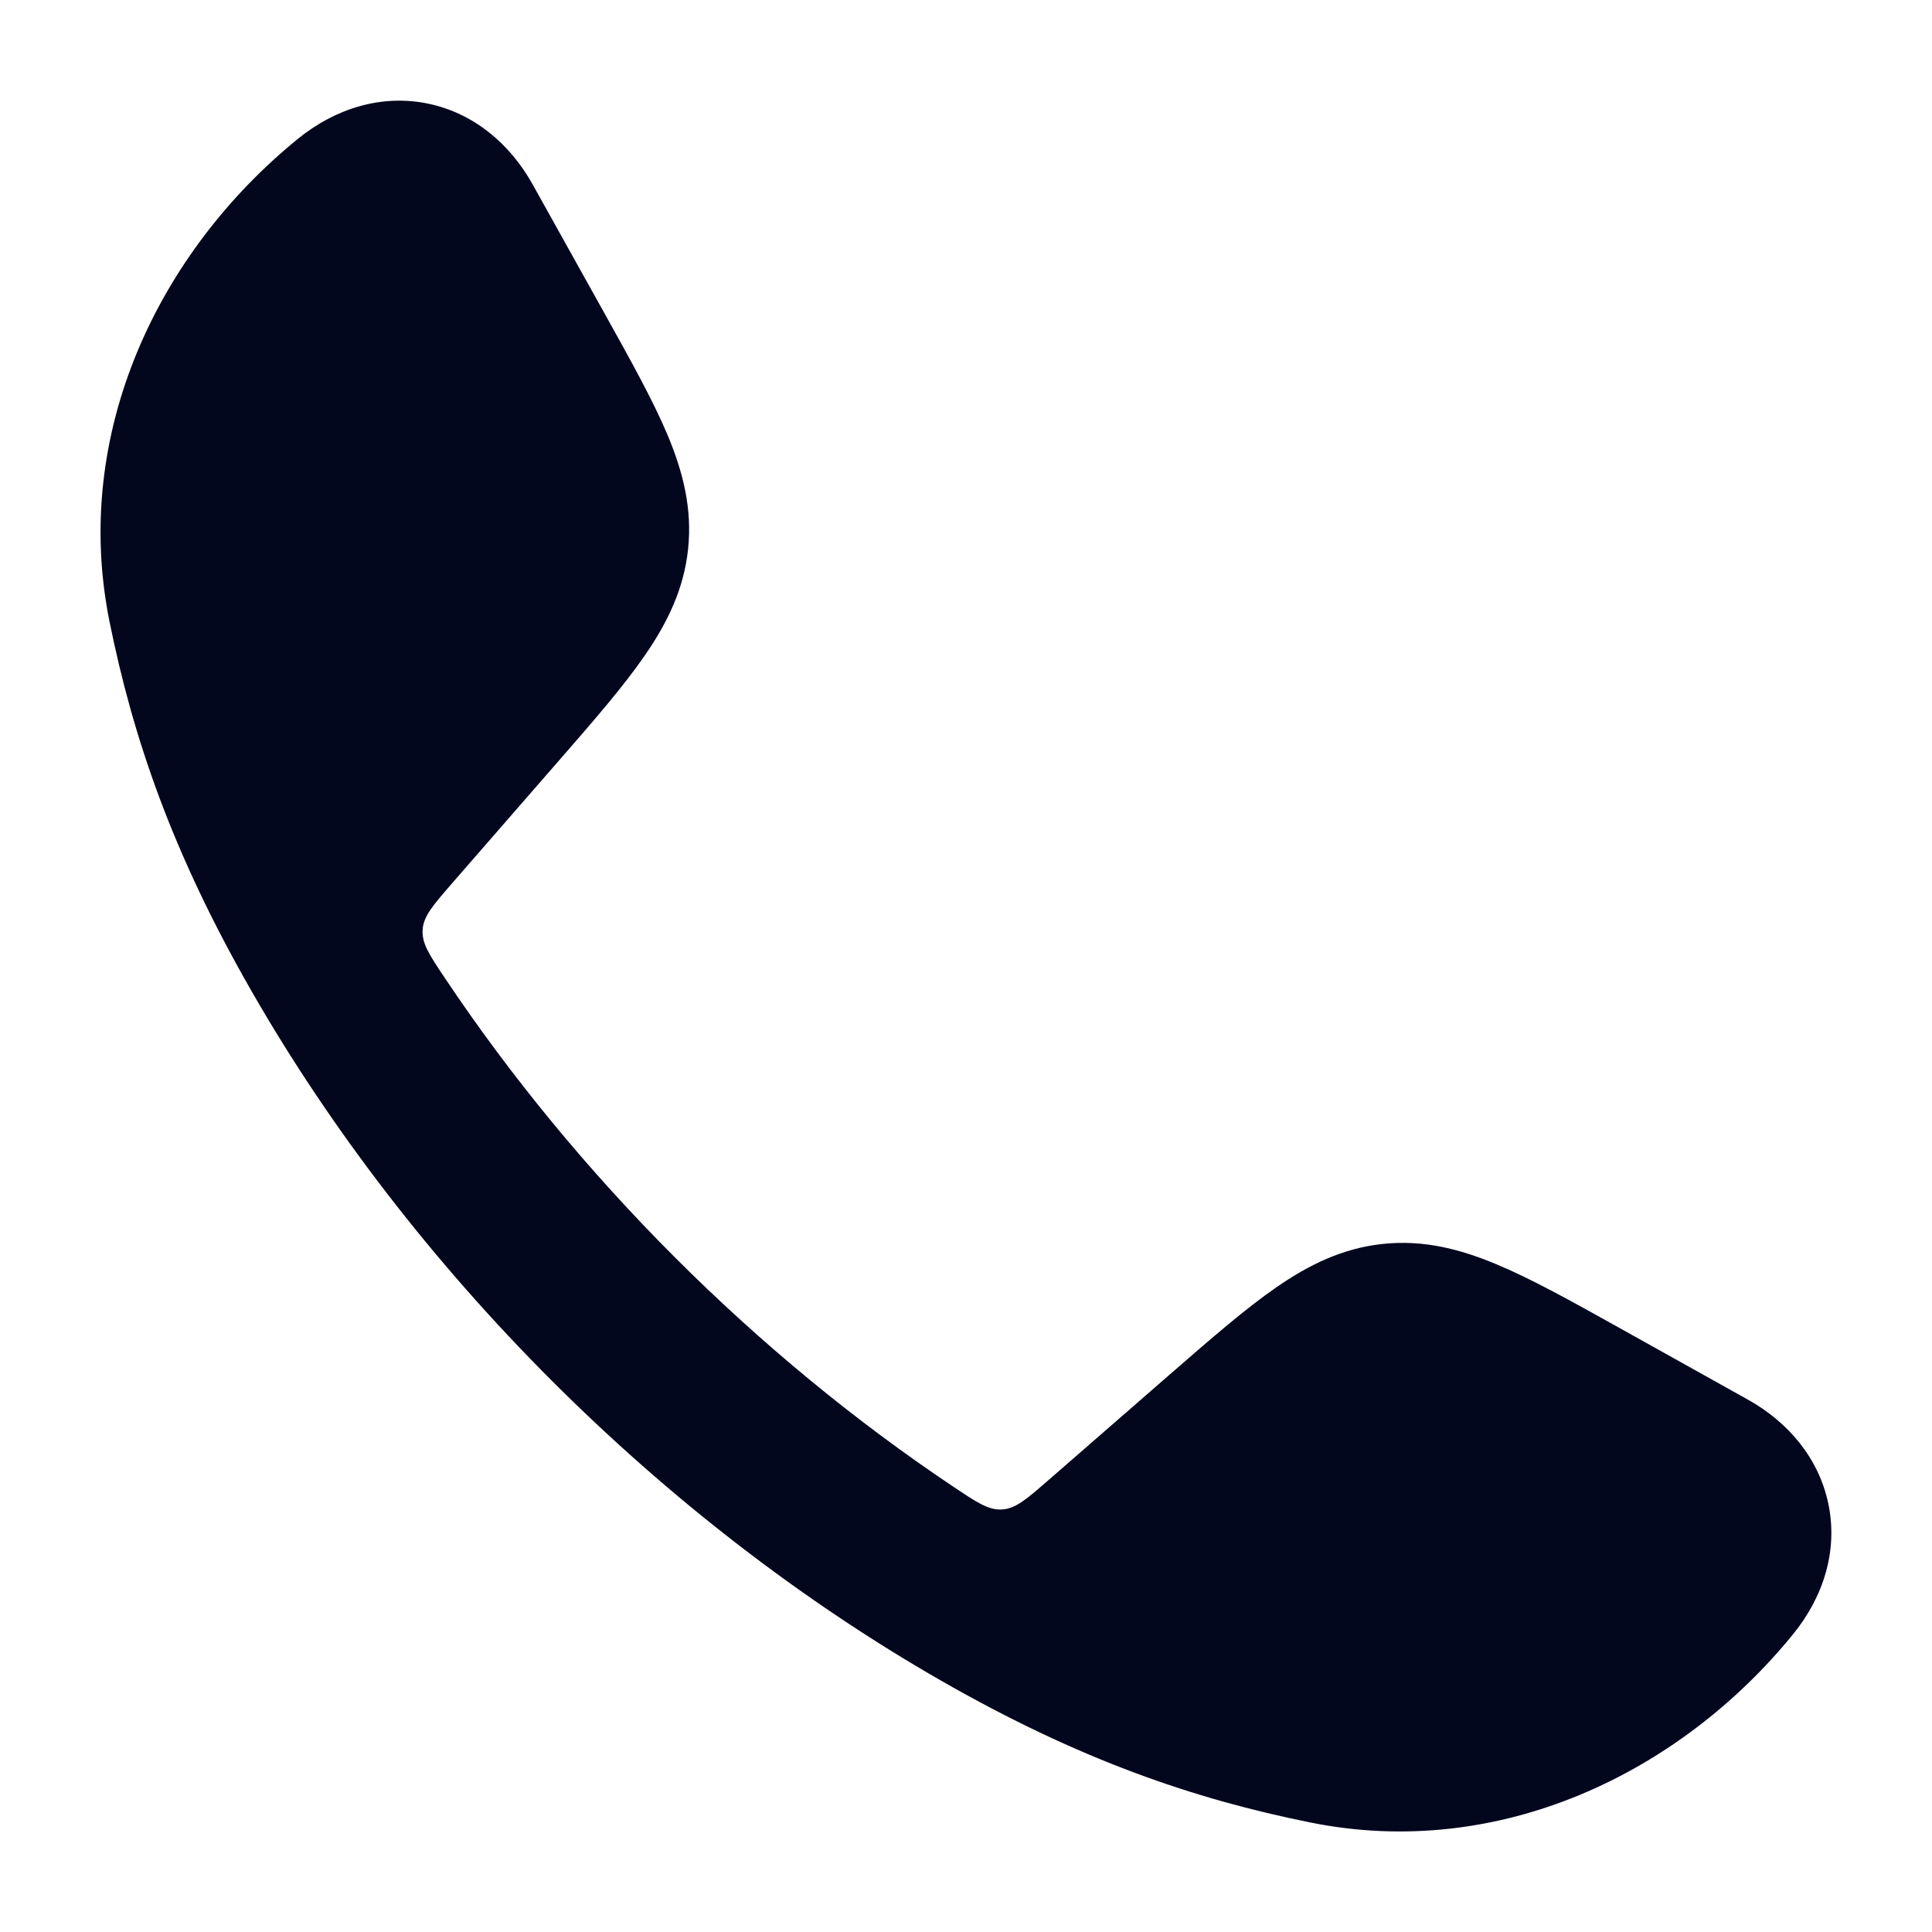 <svg width="24" height="24" viewBox="0 0 24 24" fill="none" xmlns="http://www.w3.org/2000/svg">
<path d="M5.316 1.287C5.883 1.404 6.334 1.785 6.615 2.288L7.508 3.89C7.837 4.481 8.114 4.977 8.295 5.409C8.486 5.867 8.6 6.319 8.548 6.818C8.496 7.317 8.291 7.736 8.009 8.144C7.743 8.53 7.37 8.959 6.926 9.468L5.613 10.976C5.378 11.247 5.26 11.382 5.25 11.551C5.239 11.72 5.335 11.864 5.528 12.152C7.172 14.611 9.387 16.827 11.848 18.472C12.136 18.665 12.281 18.762 12.45 18.751C12.618 18.74 12.754 18.622 13.024 18.387L14.532 17.074C15.042 16.63 15.471 16.257 15.856 15.991C16.264 15.709 16.683 15.504 17.182 15.452C17.681 15.4 18.133 15.514 18.591 15.706C19.023 15.886 19.52 16.163 20.11 16.492L21.712 17.386C22.215 17.666 22.596 18.117 22.713 18.684C22.832 19.257 22.657 19.832 22.271 20.305C20.872 22.021 18.631 23.114 16.28 22.64C14.835 22.349 13.409 21.863 11.684 20.874C8.219 18.886 5.112 15.777 3.127 12.316C2.137 10.591 1.652 9.165 1.36 7.72C0.886 5.369 1.979 3.128 3.695 1.729C4.168 1.343 4.744 1.169 5.316 1.287Z" fill="#03071E"/>
</svg>
